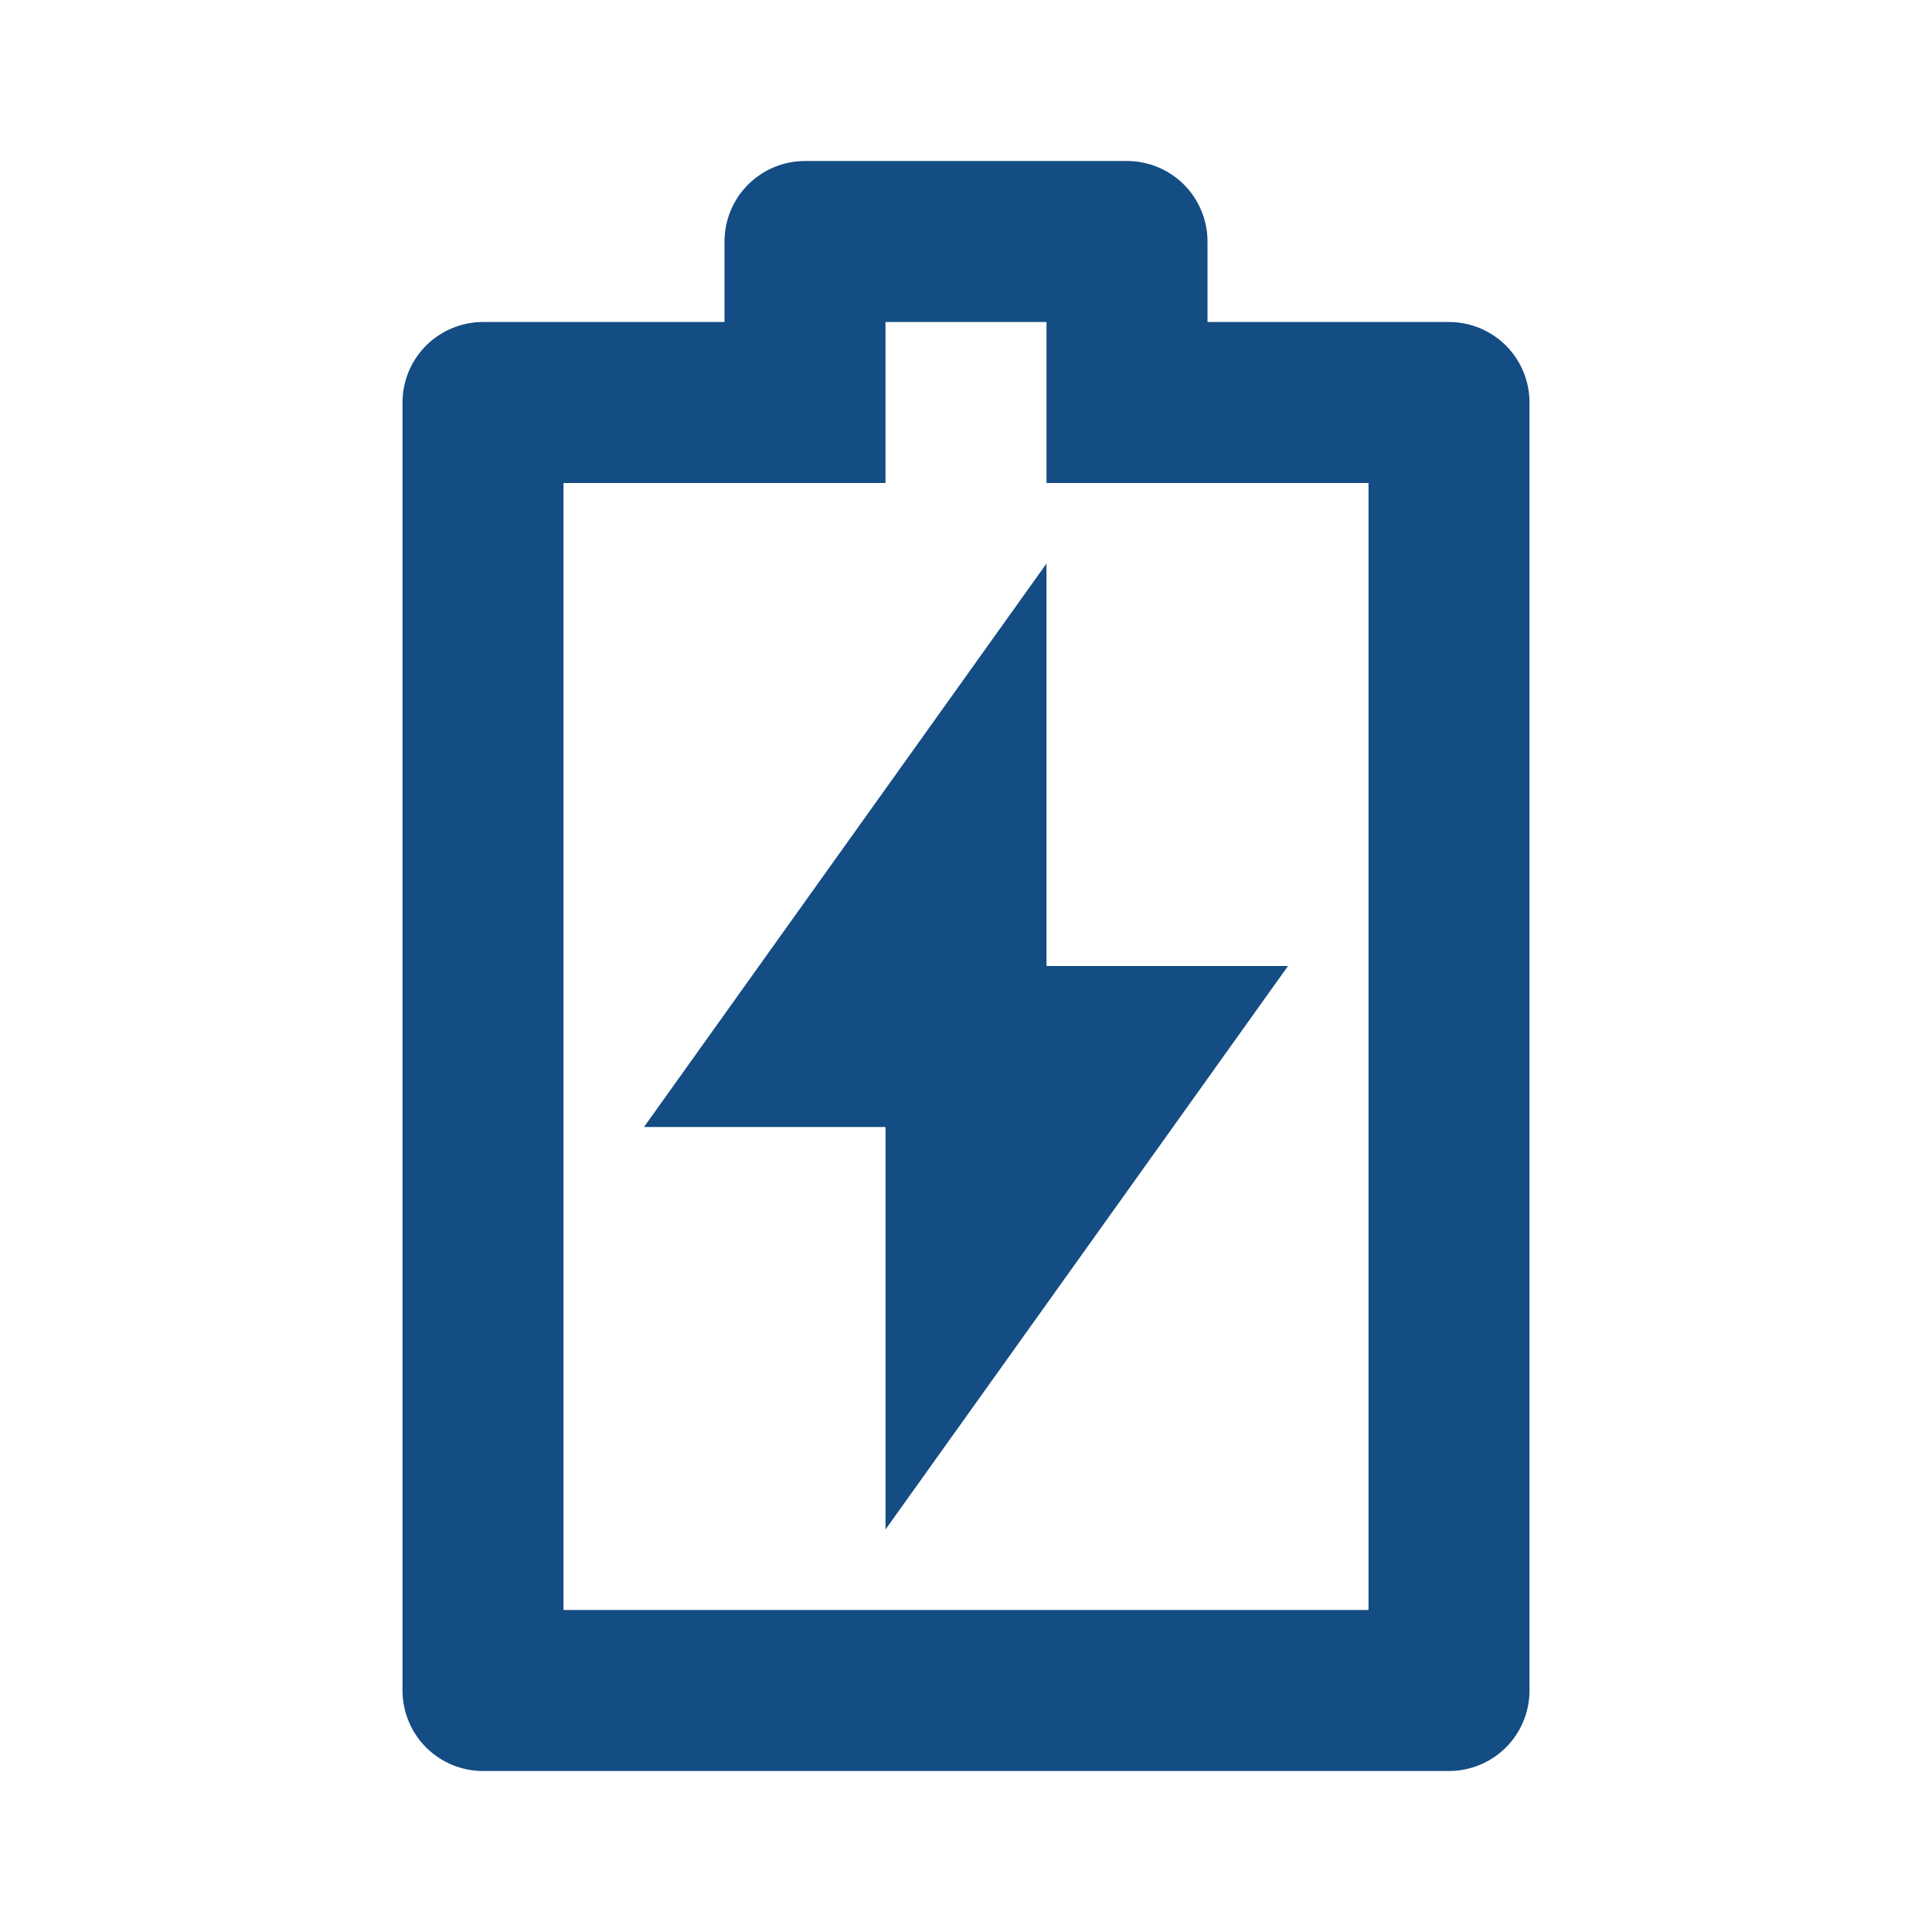 <svg width="45" height="45" viewBox="0 0 45 45" fill="none" xmlns="http://www.w3.org/2000/svg">
<g clip-path="url(#clip0_3118_1310)">
<path d="M24.375 22.5H30L20.625 35.625V26.25H15L24.375 13.125V22.5ZM20.625 11.25H13.125V37.5H31.875V11.25H24.375V7.5H20.625V11.25ZM16.875 7.5V5.625C16.875 5.128 17.073 4.651 17.424 4.299C17.776 3.948 18.253 3.75 18.75 3.75H26.25C26.747 3.75 27.224 3.948 27.576 4.299C27.927 4.651 28.125 5.128 28.125 5.625V7.5H33.75C34.247 7.5 34.724 7.698 35.076 8.049C35.428 8.401 35.625 8.878 35.625 9.375V39.375C35.625 39.872 35.428 40.349 35.076 40.701C34.724 41.053 34.247 41.25 33.75 41.25H11.25C10.753 41.25 10.276 41.053 9.924 40.701C9.573 40.349 9.375 39.872 9.375 39.375V9.375C9.375 8.878 9.573 8.401 9.924 8.049C10.276 7.698 10.753 7.5 11.25 7.5H16.875Z" fill="#144C84"/>
</g>
<defs>
<clipPath id="clip0_3118_1310">
<rect width="45" height="45" fill="white"/>
</clipPath>
</defs>
</svg>

